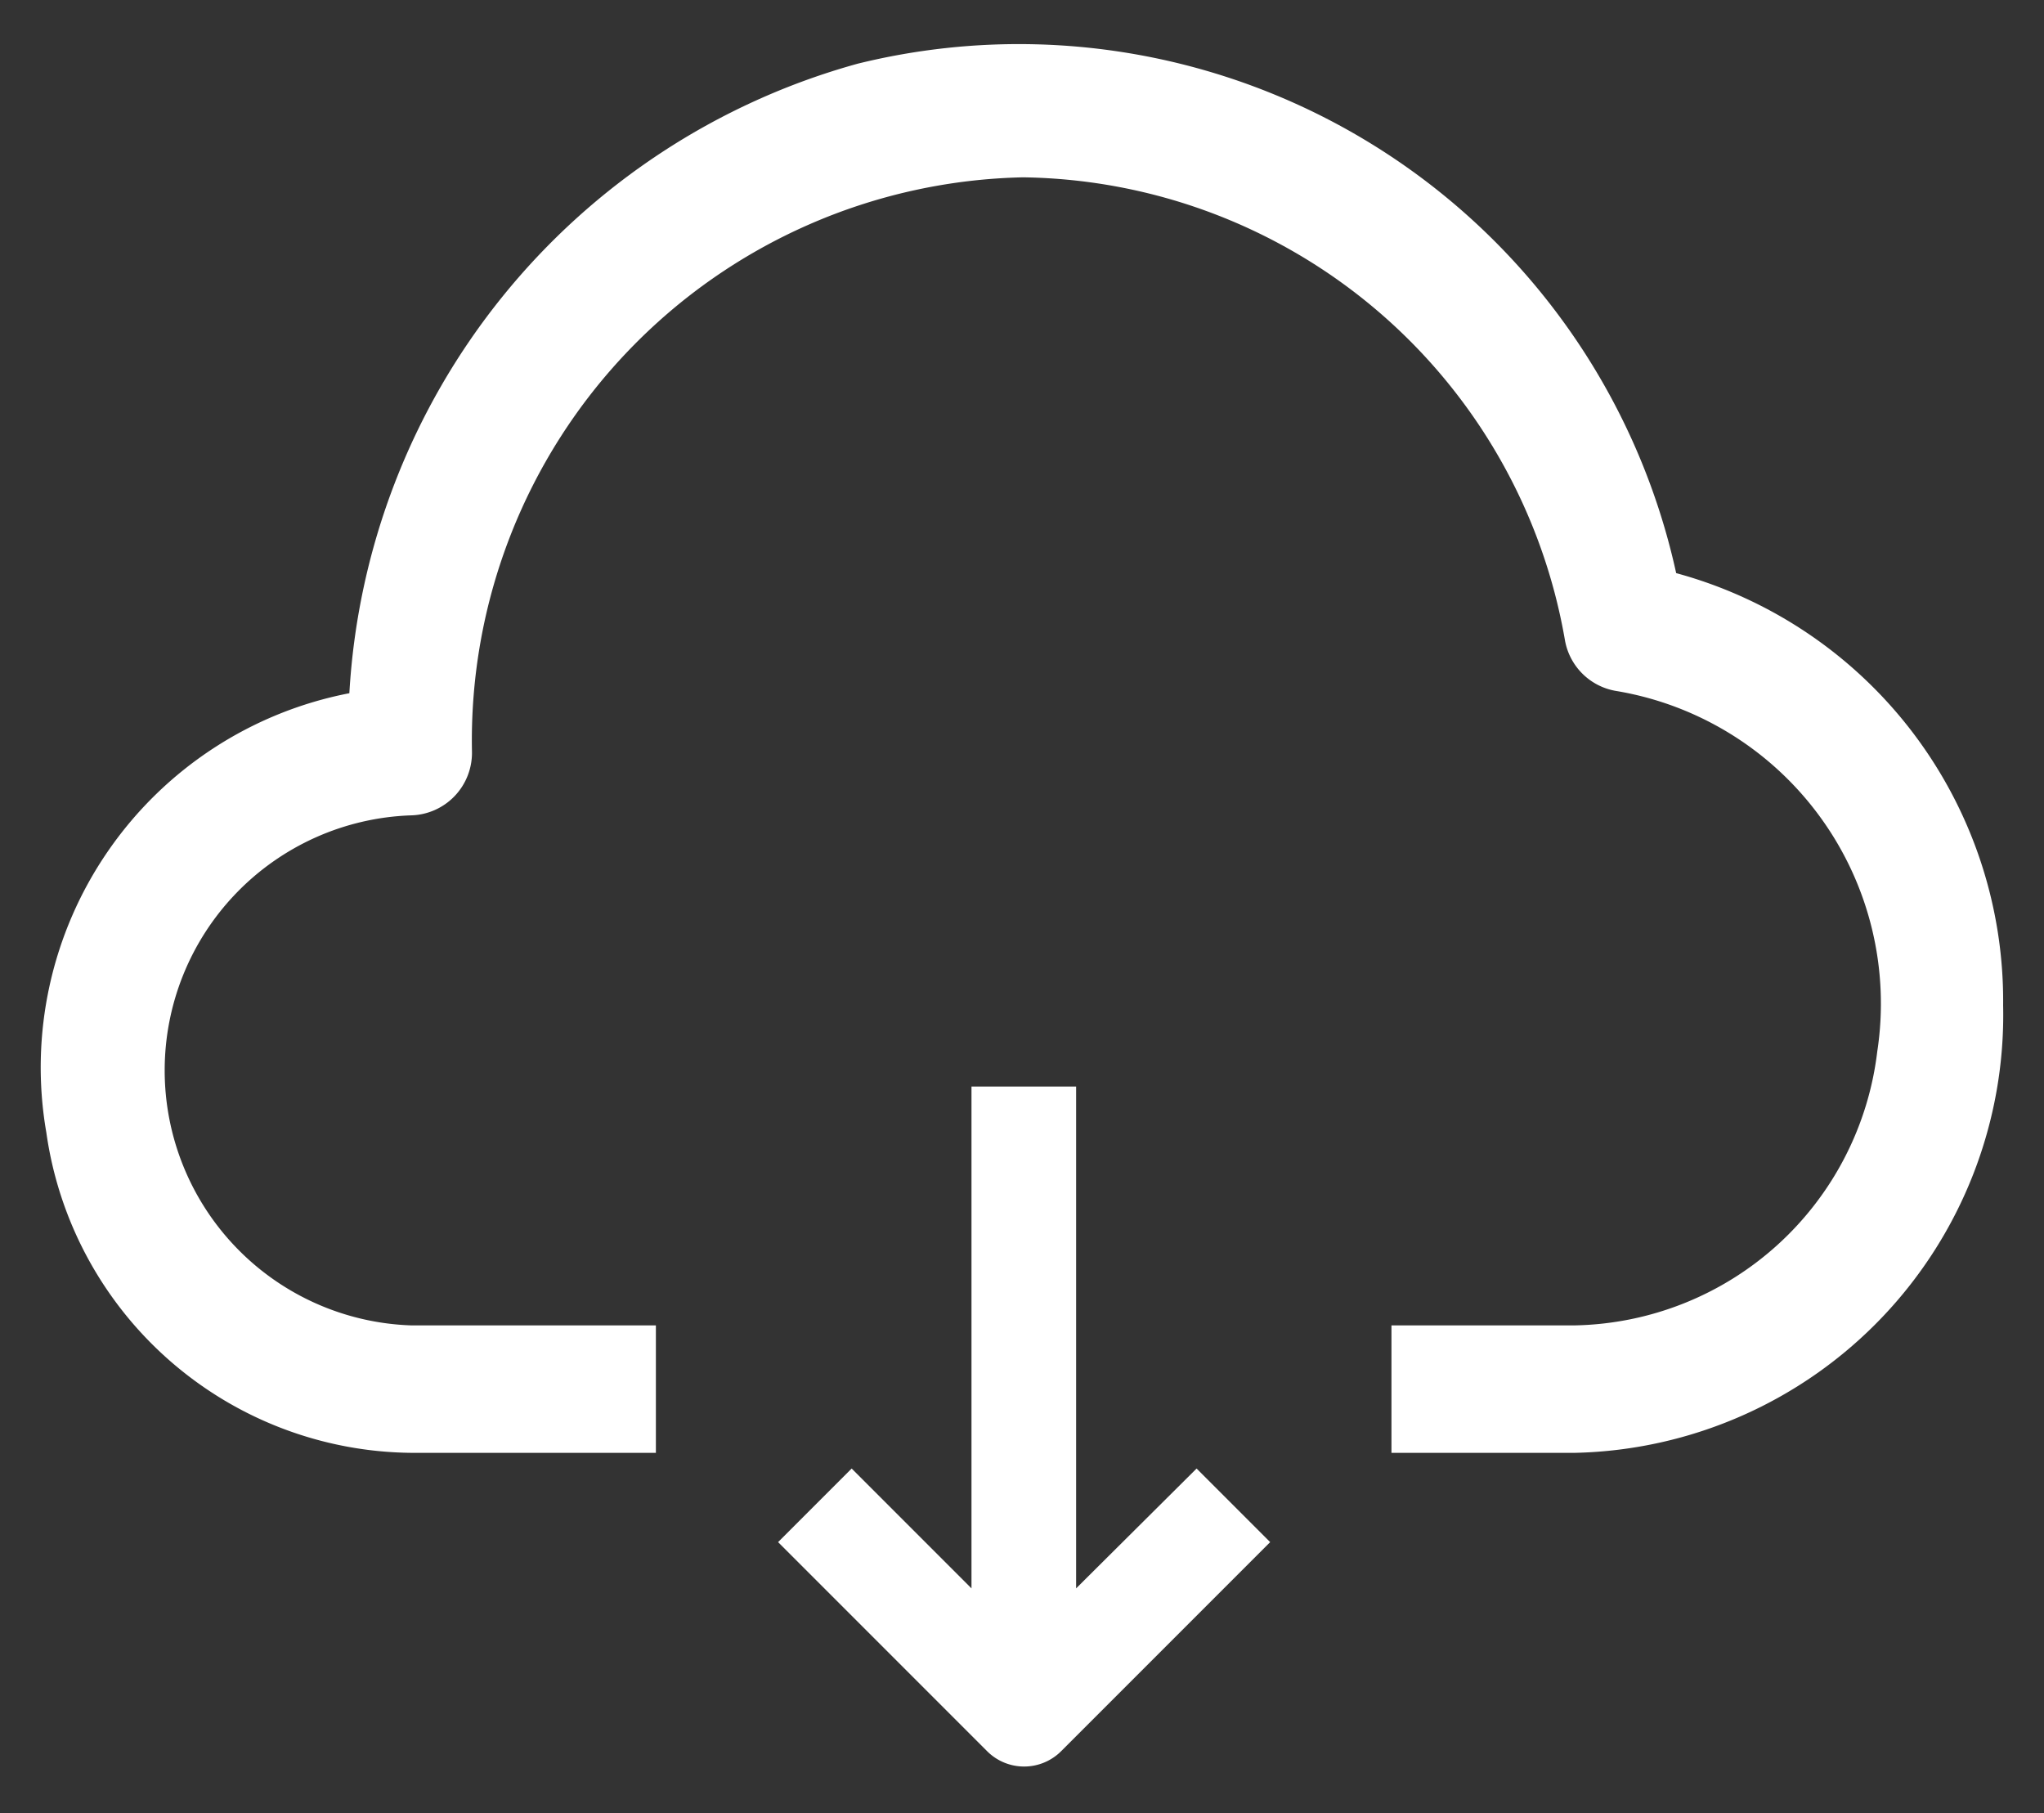 <svg xmlns="http://www.w3.org/2000/svg" width="25.006" height="22.179" viewBox="0 0 25.006 22.179">
  <rect x="0" y="0" width="25.006" height="22.179" fill="#333333" stroke="none"/>
  <g id="Group_120463" data-name="Group 120463" transform="translate(-1259.494 -826.481)">
    <path id="Path_66917" data-name="Path 66917" d="M20,6.491A8.232,8.232,0,0,0,9.987.26a8.493,8.493,0,0,0-6.219,7.7A4.661,4.661,0,0,0,.061,13.334a4.554,4.554,0,0,0,4.457,3.917h3V15.692h-3a3.121,3.121,0,0,1,0-6.238.765.765,0,0,0,.75-.78A6.888,6.888,0,0,1,12.01,1.65a6.822,6.822,0,0,1,6.629,5.66.763.763,0,0,0,.637.624,3.877,3.877,0,0,1,3.184,4.409,3.8,3.8,0,0,1-3.693,3.349h-2.25v1.559h2.25A5.358,5.358,0,0,0,24,11.777a5.421,5.421,0,0,0-4-5.286" transform="translate(1260 827)" fill="#fff" stroke="rgba(0,0,0,0)" stroke-miterlimit="10" stroke-width="1"/>
    <path id="Path_66918" data-name="Path 66918" d="M184.843,248.129v-6.138h-1.28v6.138l-1.466-1.466-.9.9,2.56,2.56a.64.64,0,0,0,.9,0l2.56-2.56-.9-.9Z" transform="translate(1087.816 597.78)" fill="#fff" stroke="rgba(0,0,0,0)" stroke-miterlimit="10" stroke-width="1"/>
  </g>
</svg>
